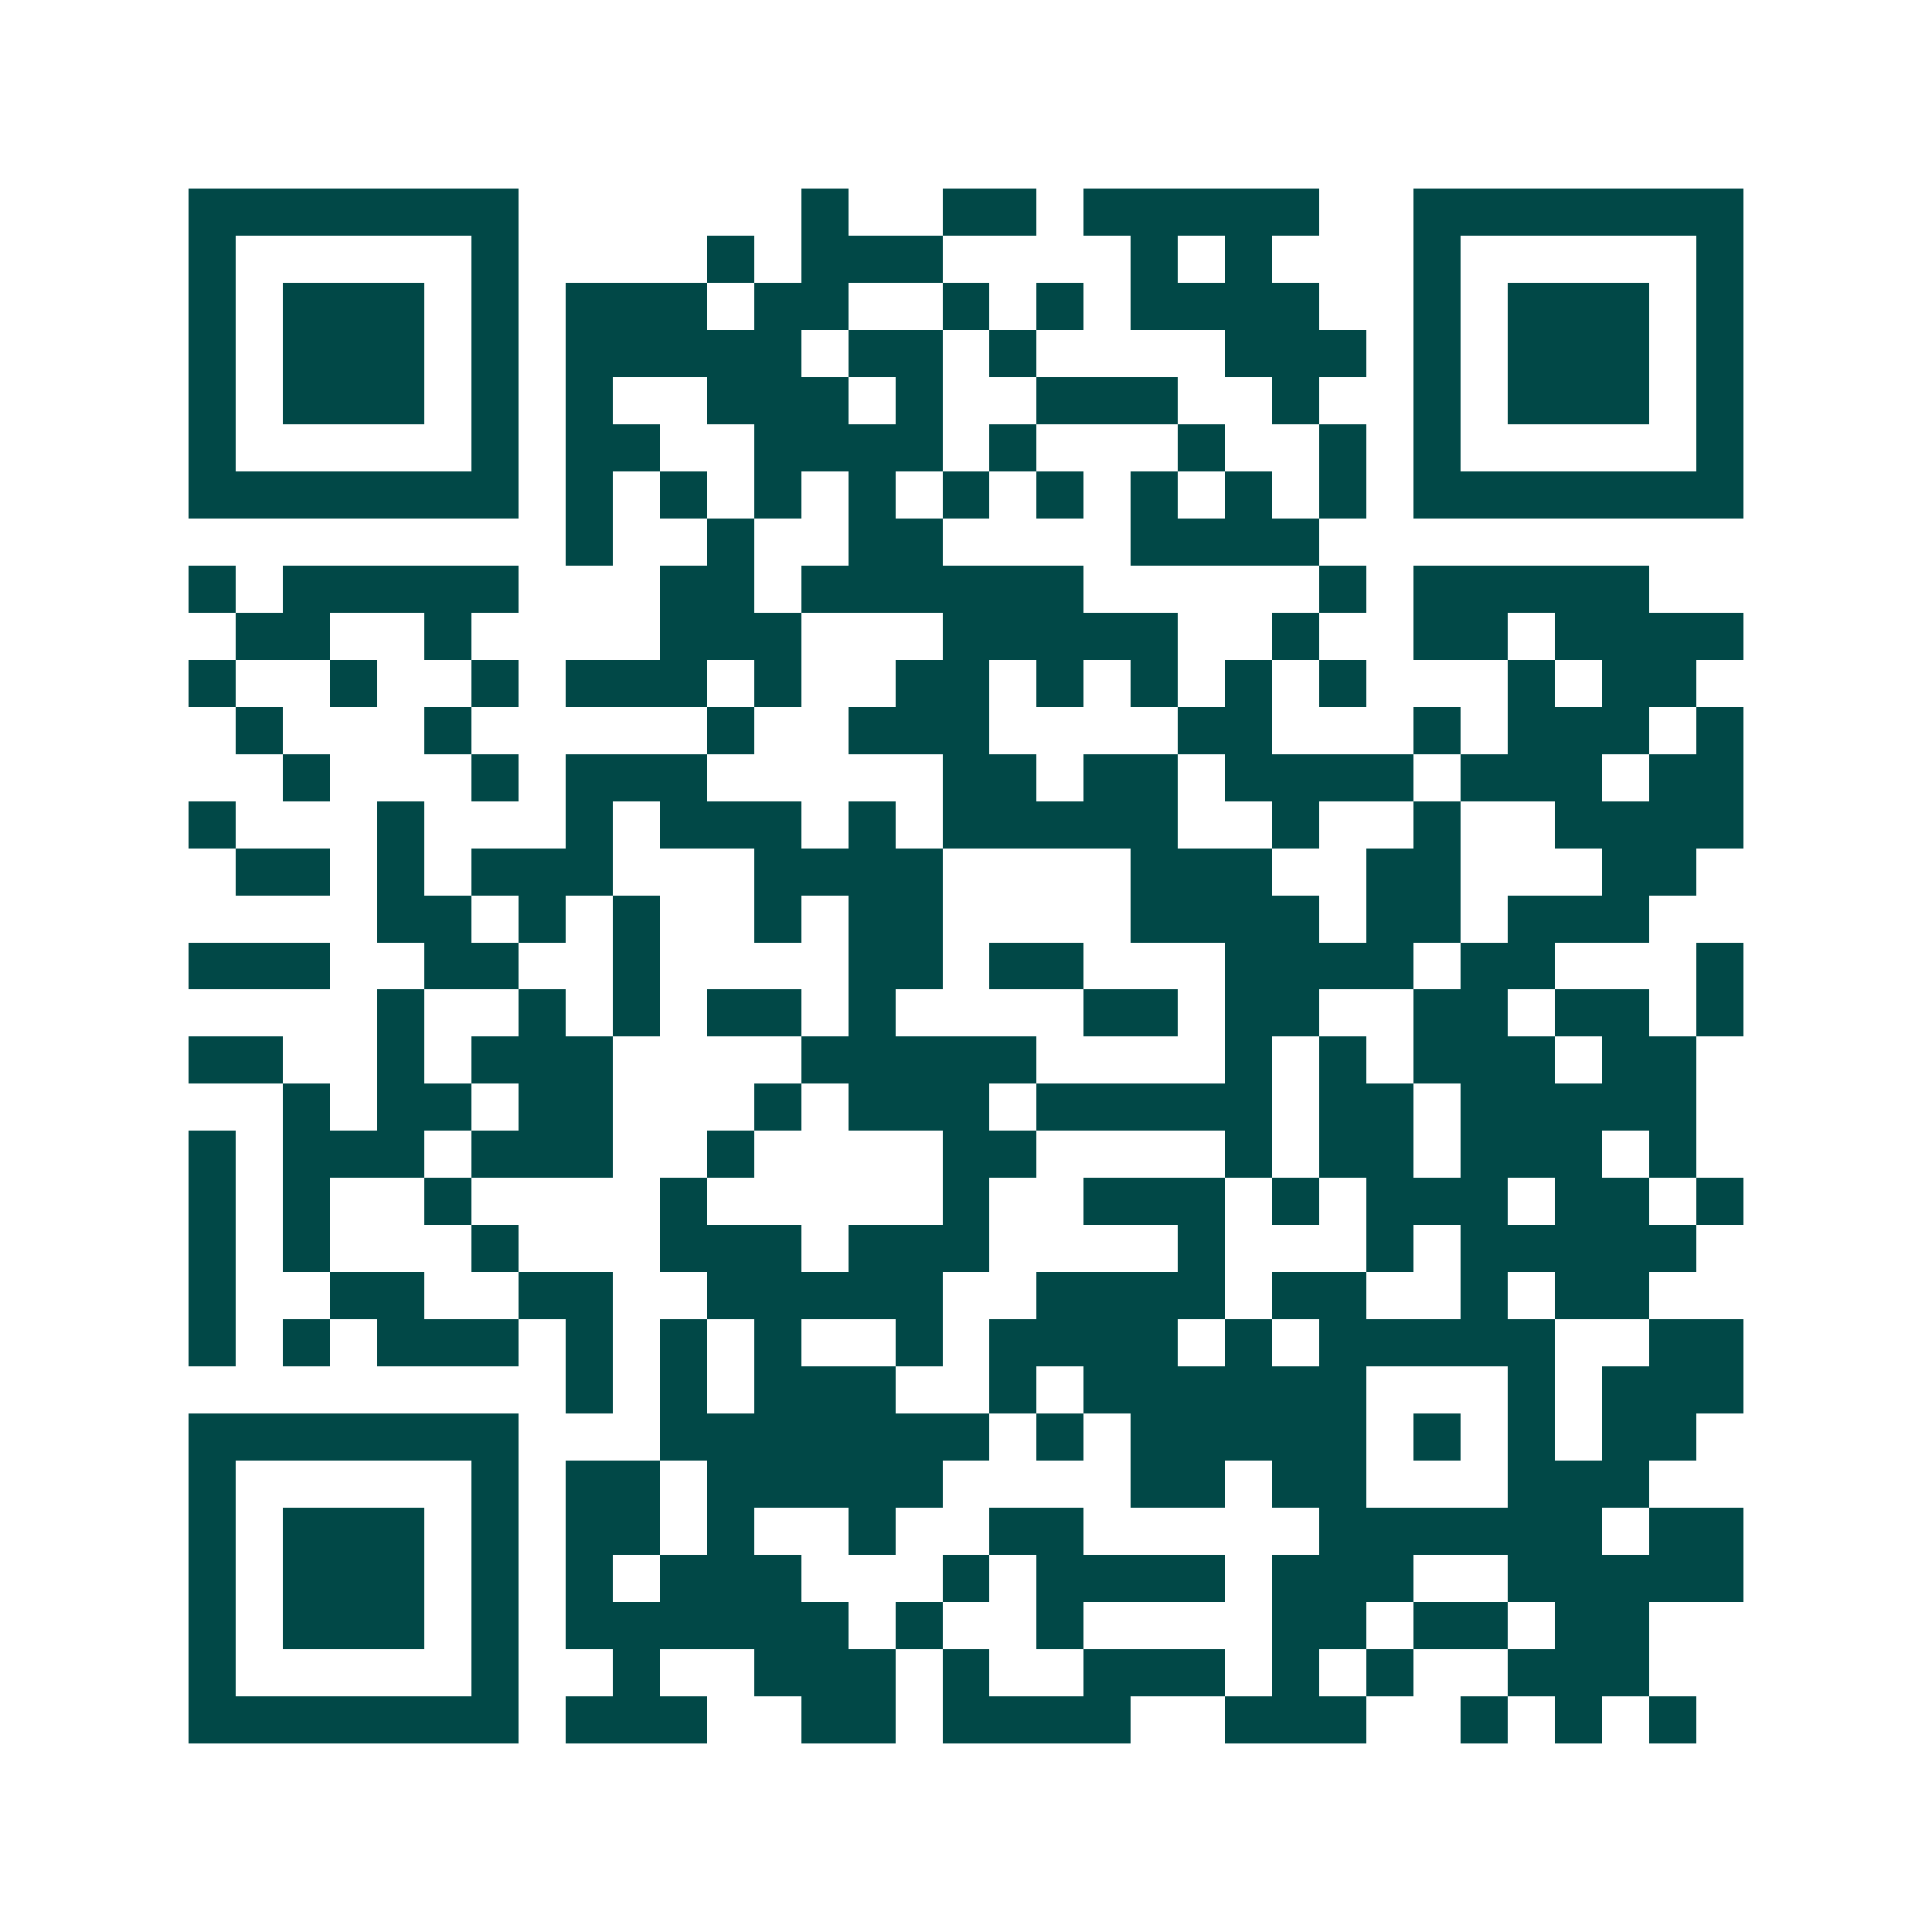 <svg xmlns="http://www.w3.org/2000/svg" width="200" height="200" viewBox="0 0 41 41" shape-rendering="crispEdges"><path fill="#ffffff" d="M0 0h41v41H0z"/><path stroke="#014847" d="M4 4.5h7m6 0h1m2 0h2m1 0h5m2 0h7M4 5.5h1m5 0h1m4 0h1m1 0h3m4 0h1m1 0h1m3 0h1m5 0h1M4 6.5h1m1 0h3m1 0h1m1 0h3m1 0h2m2 0h1m1 0h1m1 0h4m2 0h1m1 0h3m1 0h1M4 7.5h1m1 0h3m1 0h1m1 0h5m1 0h2m1 0h1m4 0h3m1 0h1m1 0h3m1 0h1M4 8.5h1m1 0h3m1 0h1m1 0h1m2 0h3m1 0h1m2 0h3m2 0h1m2 0h1m1 0h3m1 0h1M4 9.5h1m5 0h1m1 0h2m2 0h4m1 0h1m3 0h1m2 0h1m1 0h1m5 0h1M4 10.5h7m1 0h1m1 0h1m1 0h1m1 0h1m1 0h1m1 0h1m1 0h1m1 0h1m1 0h1m1 0h7M12 11.5h1m2 0h1m2 0h2m4 0h4M4 12.5h1m1 0h5m3 0h2m1 0h6m5 0h1m1 0h5M5 13.5h2m2 0h1m4 0h3m3 0h5m2 0h1m2 0h2m1 0h4M4 14.5h1m2 0h1m2 0h1m1 0h3m1 0h1m2 0h2m1 0h1m1 0h1m1 0h1m1 0h1m3 0h1m1 0h2M5 15.5h1m3 0h1m5 0h1m2 0h3m4 0h2m3 0h1m1 0h3m1 0h1M6 16.5h1m3 0h1m1 0h3m5 0h2m1 0h2m1 0h4m1 0h3m1 0h2M4 17.5h1m3 0h1m3 0h1m1 0h3m1 0h1m1 0h5m2 0h1m2 0h1m2 0h4M5 18.5h2m1 0h1m1 0h3m3 0h4m4 0h3m2 0h2m3 0h2M8 19.5h2m1 0h1m1 0h1m2 0h1m1 0h2m4 0h4m1 0h2m1 0h3M4 20.5h3m2 0h2m2 0h1m4 0h2m1 0h2m3 0h4m1 0h2m3 0h1M8 21.5h1m2 0h1m1 0h1m1 0h2m1 0h1m4 0h2m1 0h2m2 0h2m1 0h2m1 0h1M4 22.5h2m2 0h1m1 0h3m4 0h5m4 0h1m1 0h1m1 0h3m1 0h2M6 23.5h1m1 0h2m1 0h2m3 0h1m1 0h3m1 0h5m1 0h2m1 0h5M4 24.5h1m1 0h3m1 0h3m2 0h1m4 0h2m4 0h1m1 0h2m1 0h3m1 0h1M4 25.5h1m1 0h1m2 0h1m4 0h1m5 0h1m2 0h3m1 0h1m1 0h3m1 0h2m1 0h1M4 26.5h1m1 0h1m3 0h1m3 0h3m1 0h3m4 0h1m3 0h1m1 0h5M4 27.5h1m2 0h2m2 0h2m2 0h5m2 0h4m1 0h2m2 0h1m1 0h2M4 28.5h1m1 0h1m1 0h3m1 0h1m1 0h1m1 0h1m2 0h1m1 0h4m1 0h1m1 0h5m2 0h2M12 29.5h1m1 0h1m1 0h3m2 0h1m1 0h6m3 0h1m1 0h3M4 30.5h7m3 0h7m1 0h1m1 0h5m1 0h1m1 0h1m1 0h2M4 31.5h1m5 0h1m1 0h2m1 0h5m4 0h2m1 0h2m3 0h3M4 32.5h1m1 0h3m1 0h1m1 0h2m1 0h1m2 0h1m2 0h2m5 0h6m1 0h2M4 33.5h1m1 0h3m1 0h1m1 0h1m1 0h3m3 0h1m1 0h4m1 0h3m2 0h5M4 34.5h1m1 0h3m1 0h1m1 0h6m1 0h1m2 0h1m4 0h2m1 0h2m1 0h2M4 35.5h1m5 0h1m2 0h1m2 0h3m1 0h1m2 0h3m1 0h1m1 0h1m2 0h3M4 36.5h7m1 0h3m2 0h2m1 0h4m2 0h3m2 0h1m1 0h1m1 0h1"/></svg>
